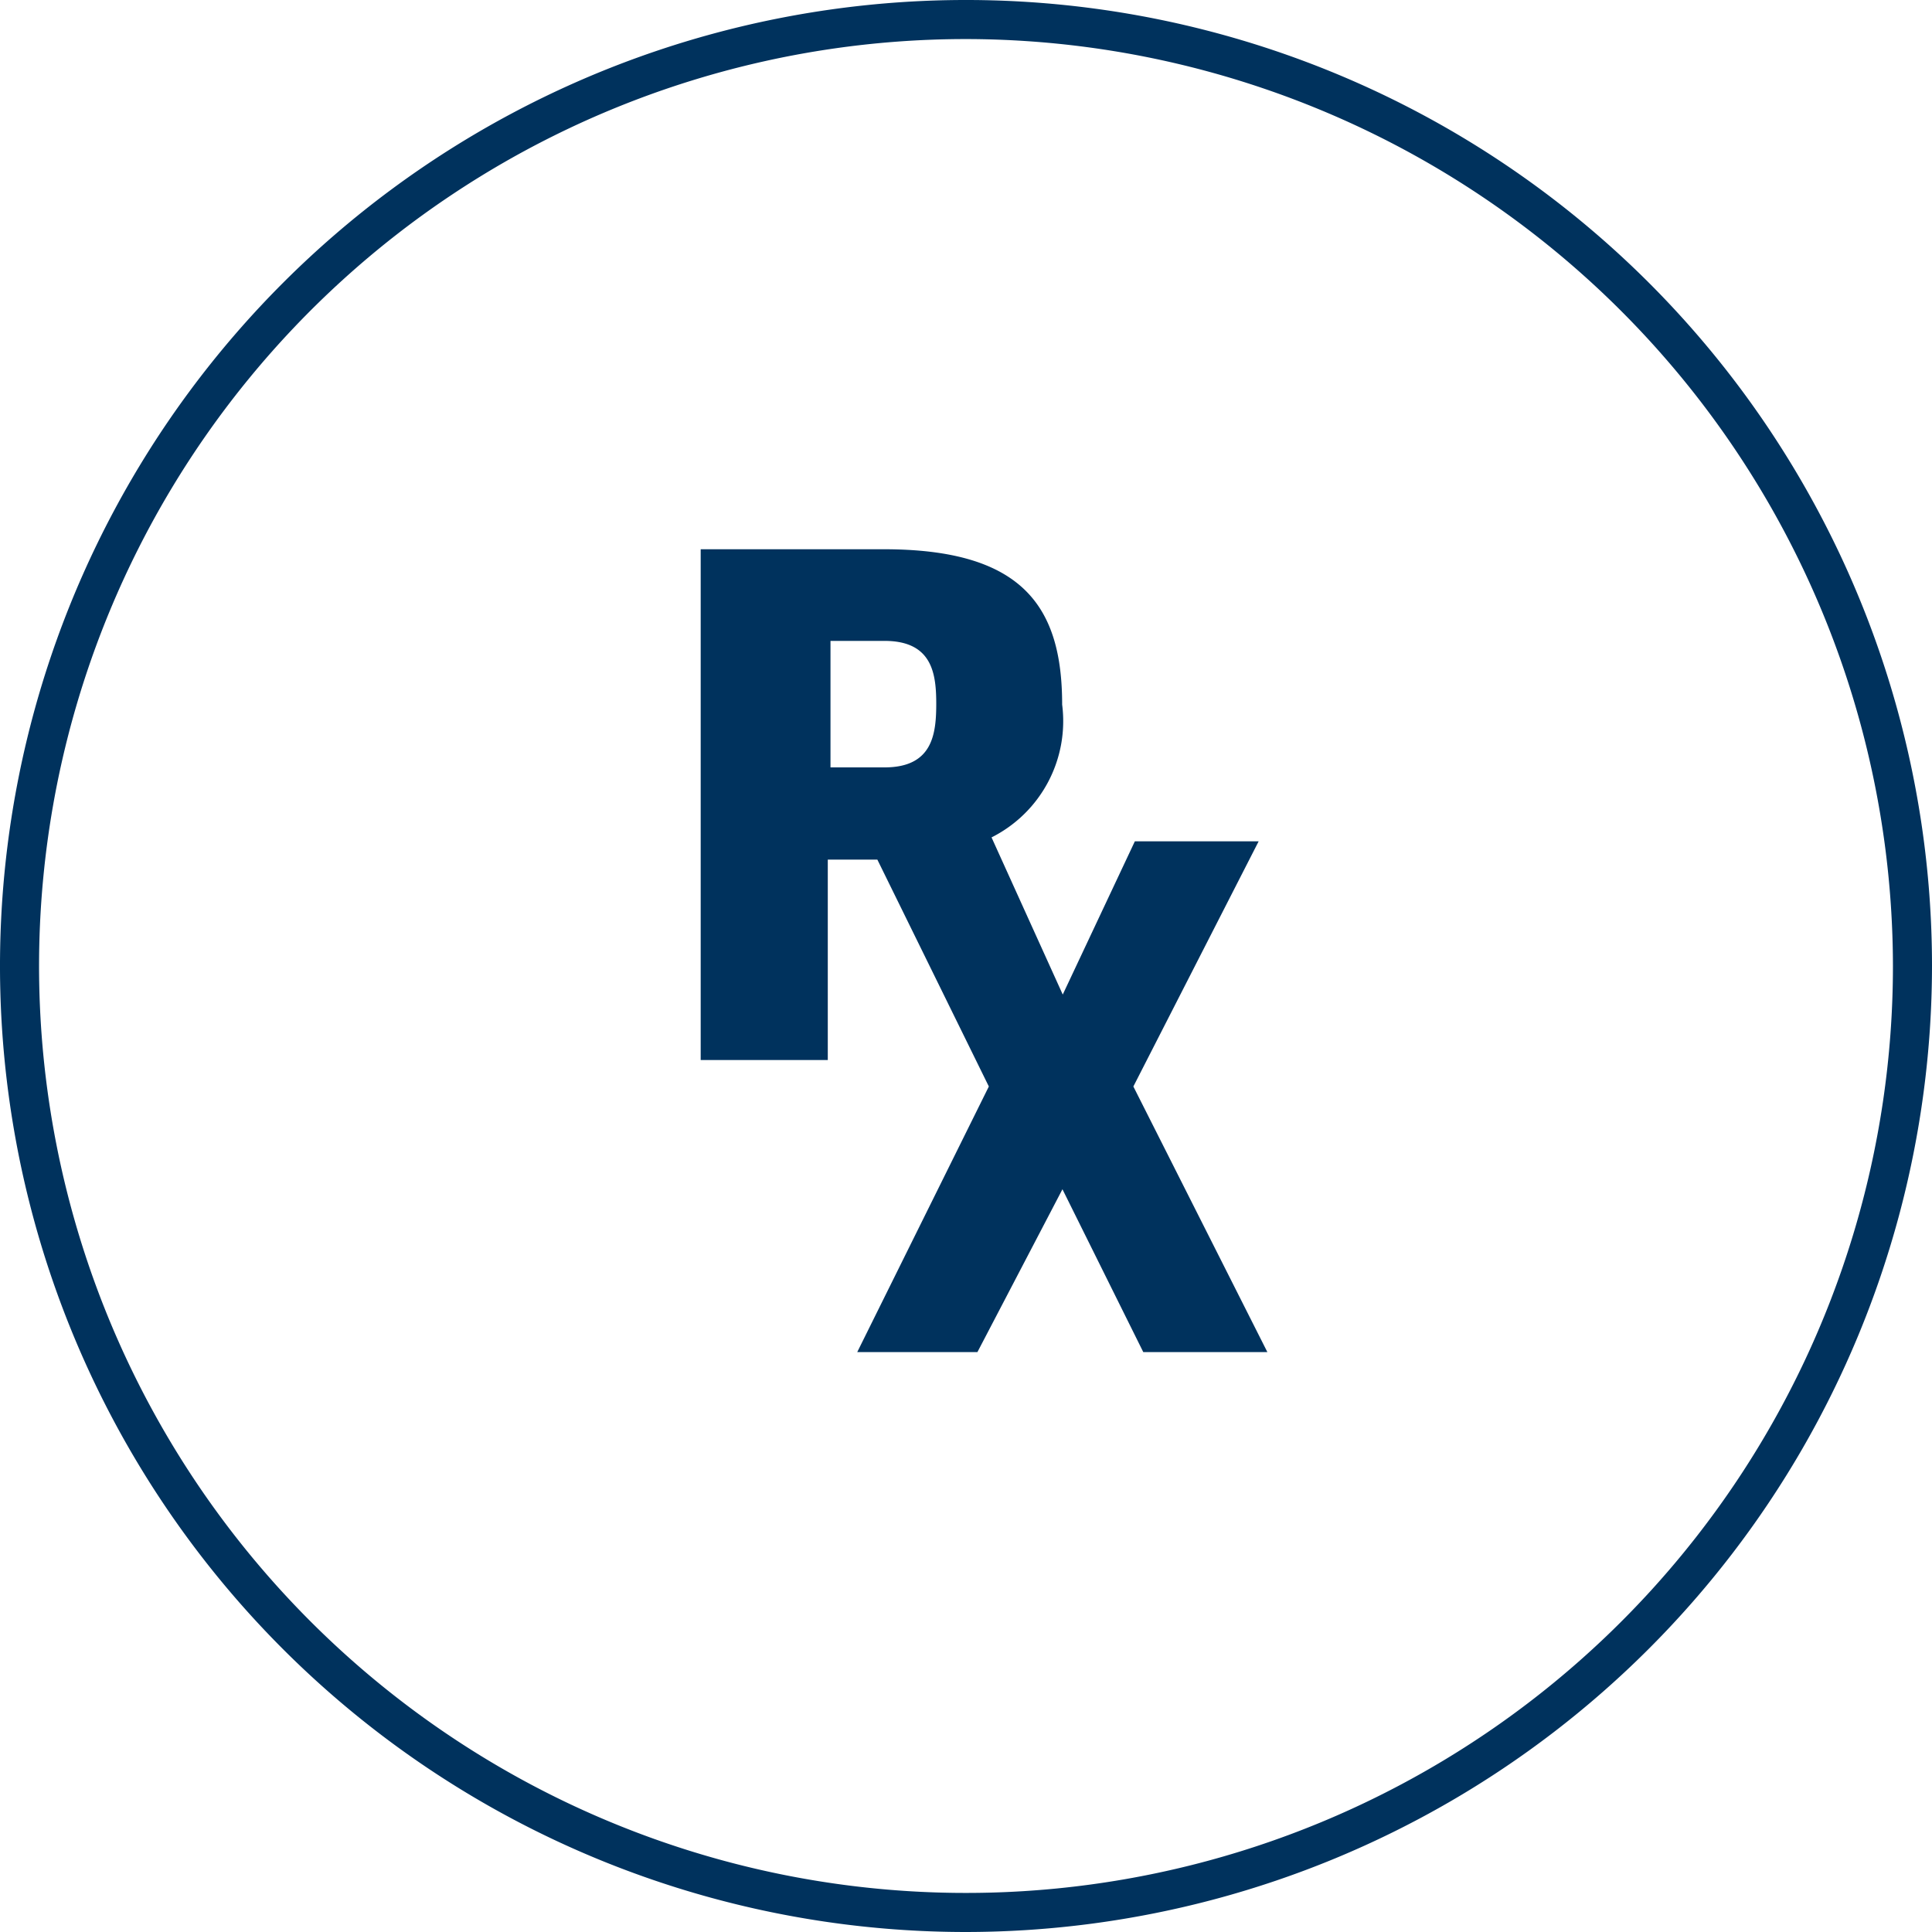<svg xmlns="http://www.w3.org/2000/svg" viewBox="0 0 64.3 64.3"><defs><style>.cls-1{fill:#00325d;}</style></defs><g id="Layer_2" data-name="Layer 2"><g id="Layer_1-2" data-name="Layer 1"><path class="cls-1" d="M31.16,23.4c0,1-.1,2.14-1.72,2.14h-1.8V21.33h1.8c1.62,0,1.72,1.14,1.72,2.12Zm6.56,12.76L41.89,28H37.77l-2.4,5.1L33,27.87a4.33,4.33,0,0,0,2.35-4.42c0-3.24-1.29-5.17-5.93-5.17h-6.1v17h4.23V28.61H29.2l3.71,7.55L28.53,45h4l2.83-5.42L38.05,45h4.13Z"/><path class="cls-1" d="M32.15,64.3A32.15,32.15,0,1,1,64.3,32.15,32.18,32.18,0,0,1,32.15,64.3Zm0-63A30.85,30.85,0,1,0,63,32.15,30.89,30.89,0,0,0,32.15,1.3Z"/></g></g></svg>